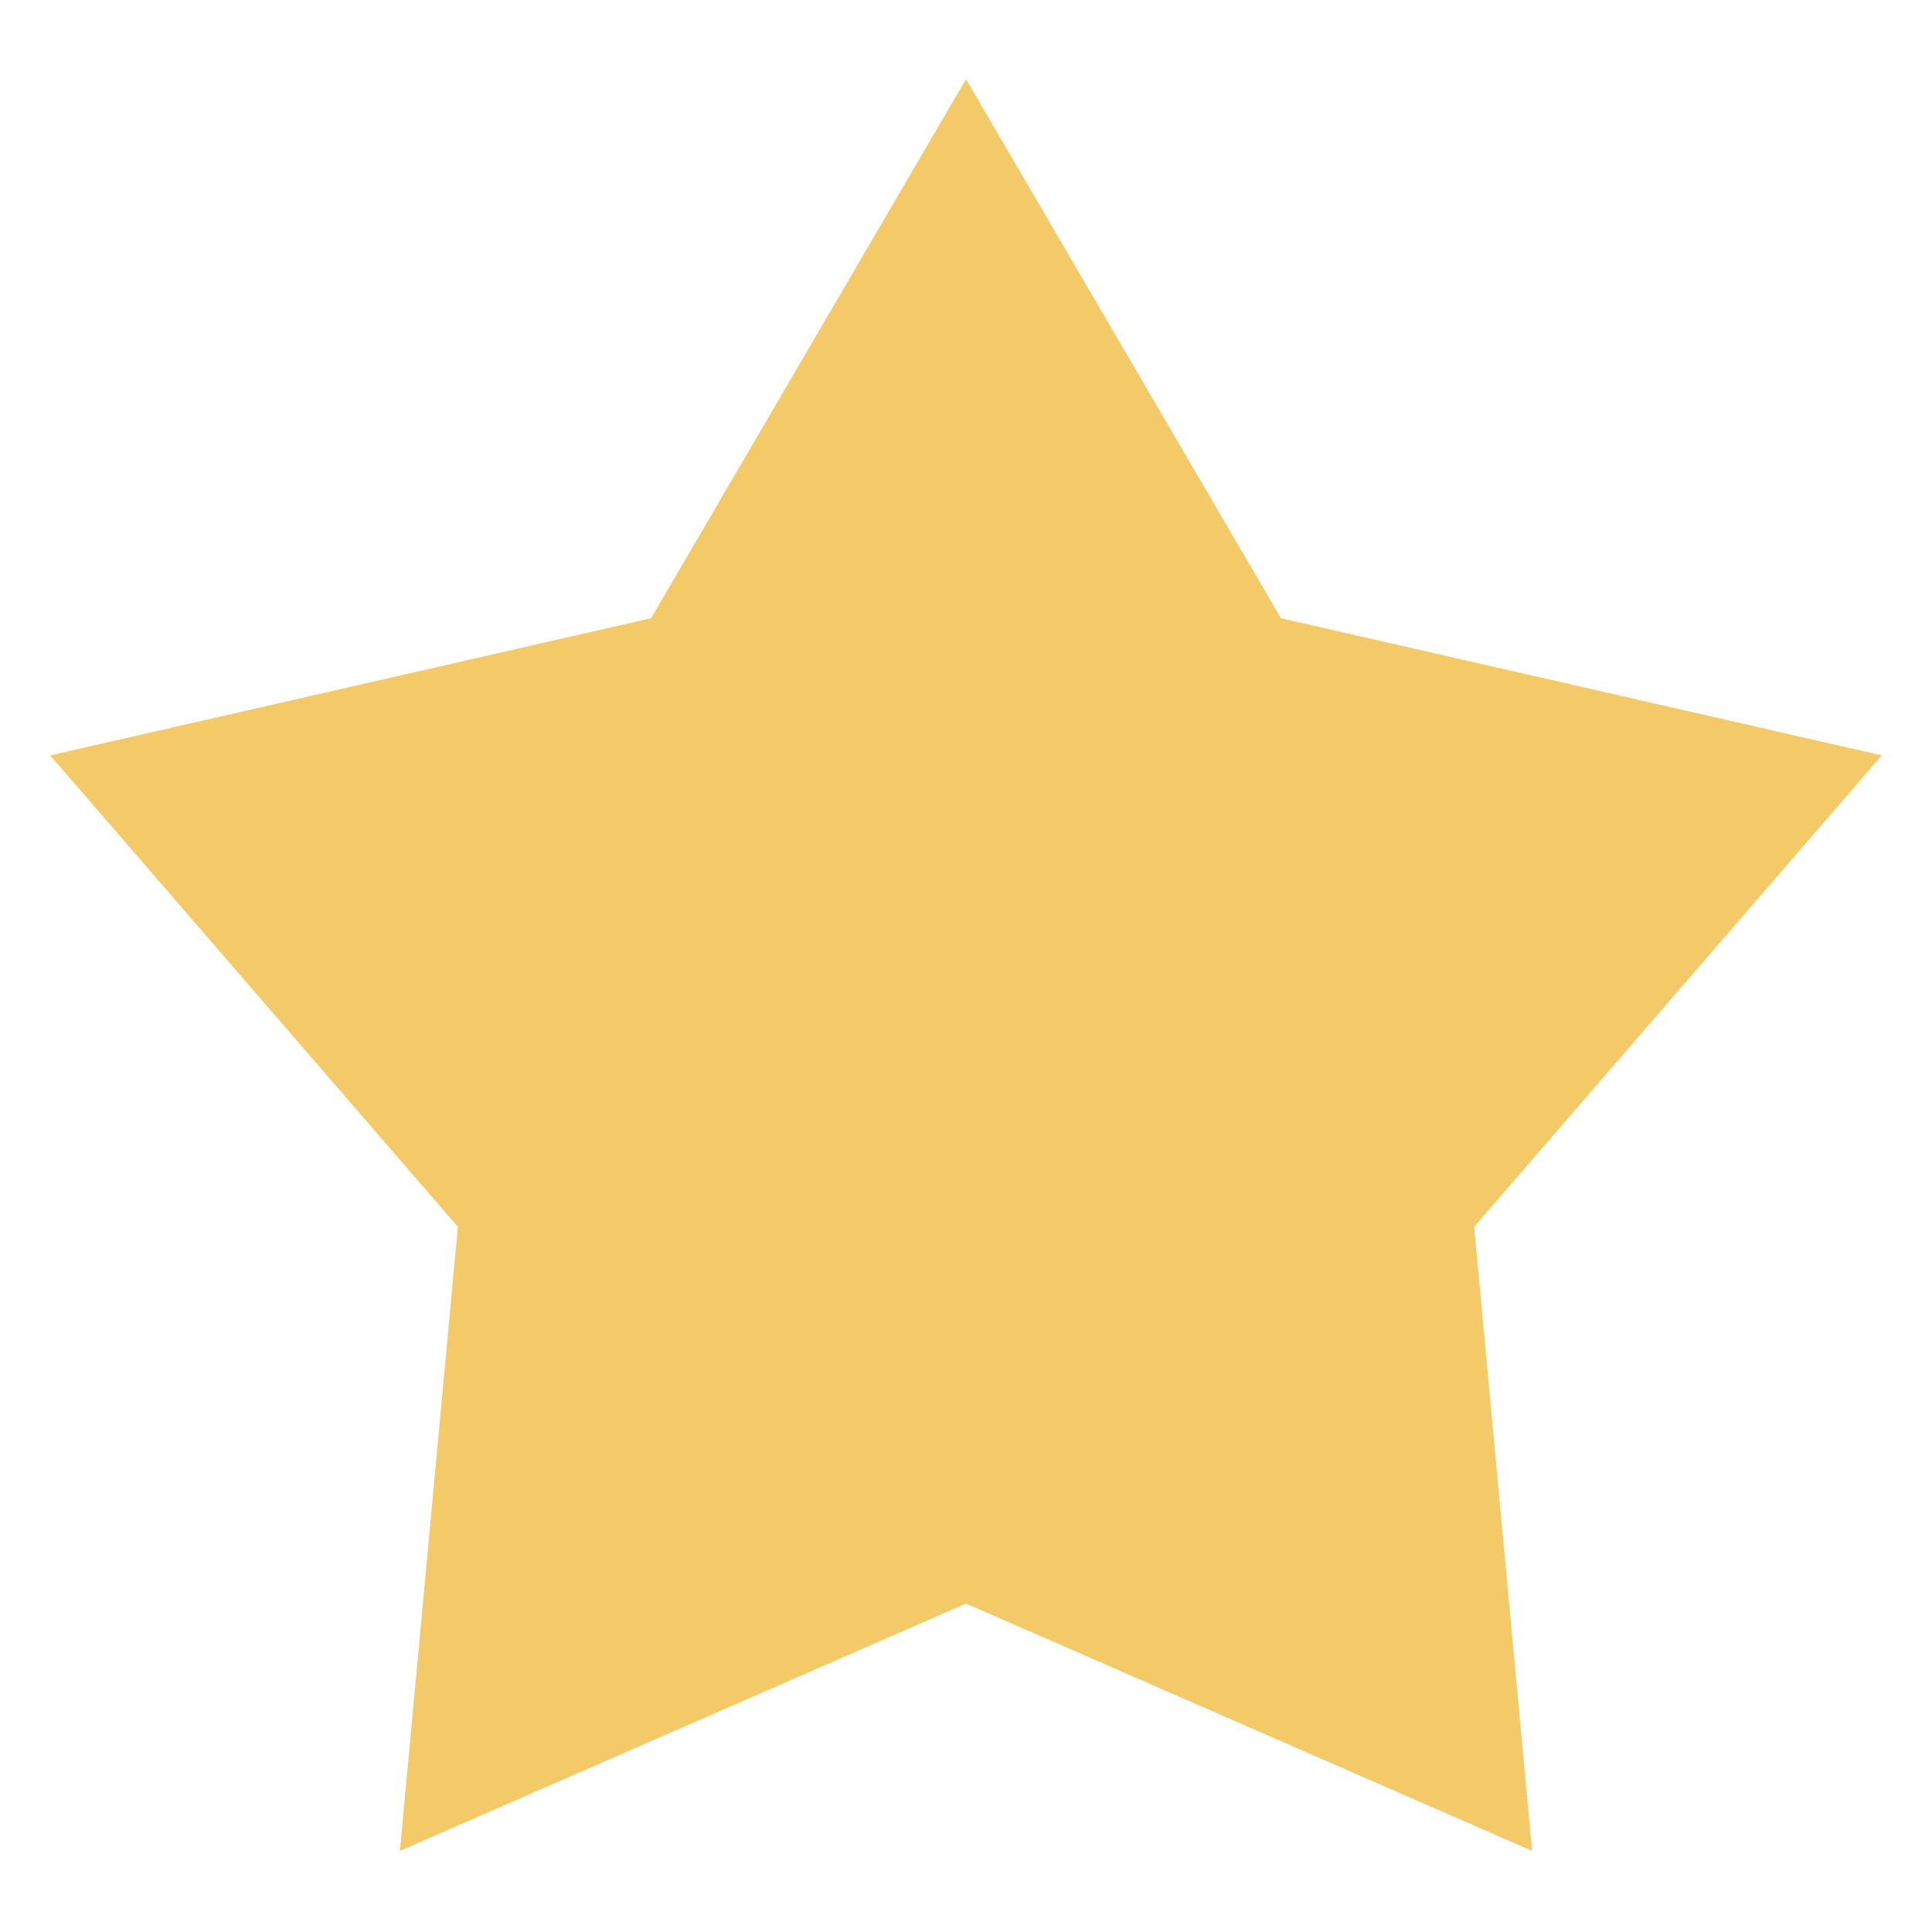 <?xml version="1.0" encoding="UTF-8"?>
<svg id="Layer_1" xmlns="http://www.w3.org/2000/svg" version="1.1" viewBox="0 0 100 100">
  <!-- Generator: Adobe Illustrator 29.6.0, SVG Export Plug-In . SVG Version: 2.1.1 Build 207)  -->
  <path d="M50,4.1l-16.3,27.9-31.1,7.1,21.1,24.4-3,32.3,29.3-12.8,29.3,12.8-3-32.3,21.1-24.4-31.1-7.1L50,4.1Z" fill="#f4c967"/>
</svg>